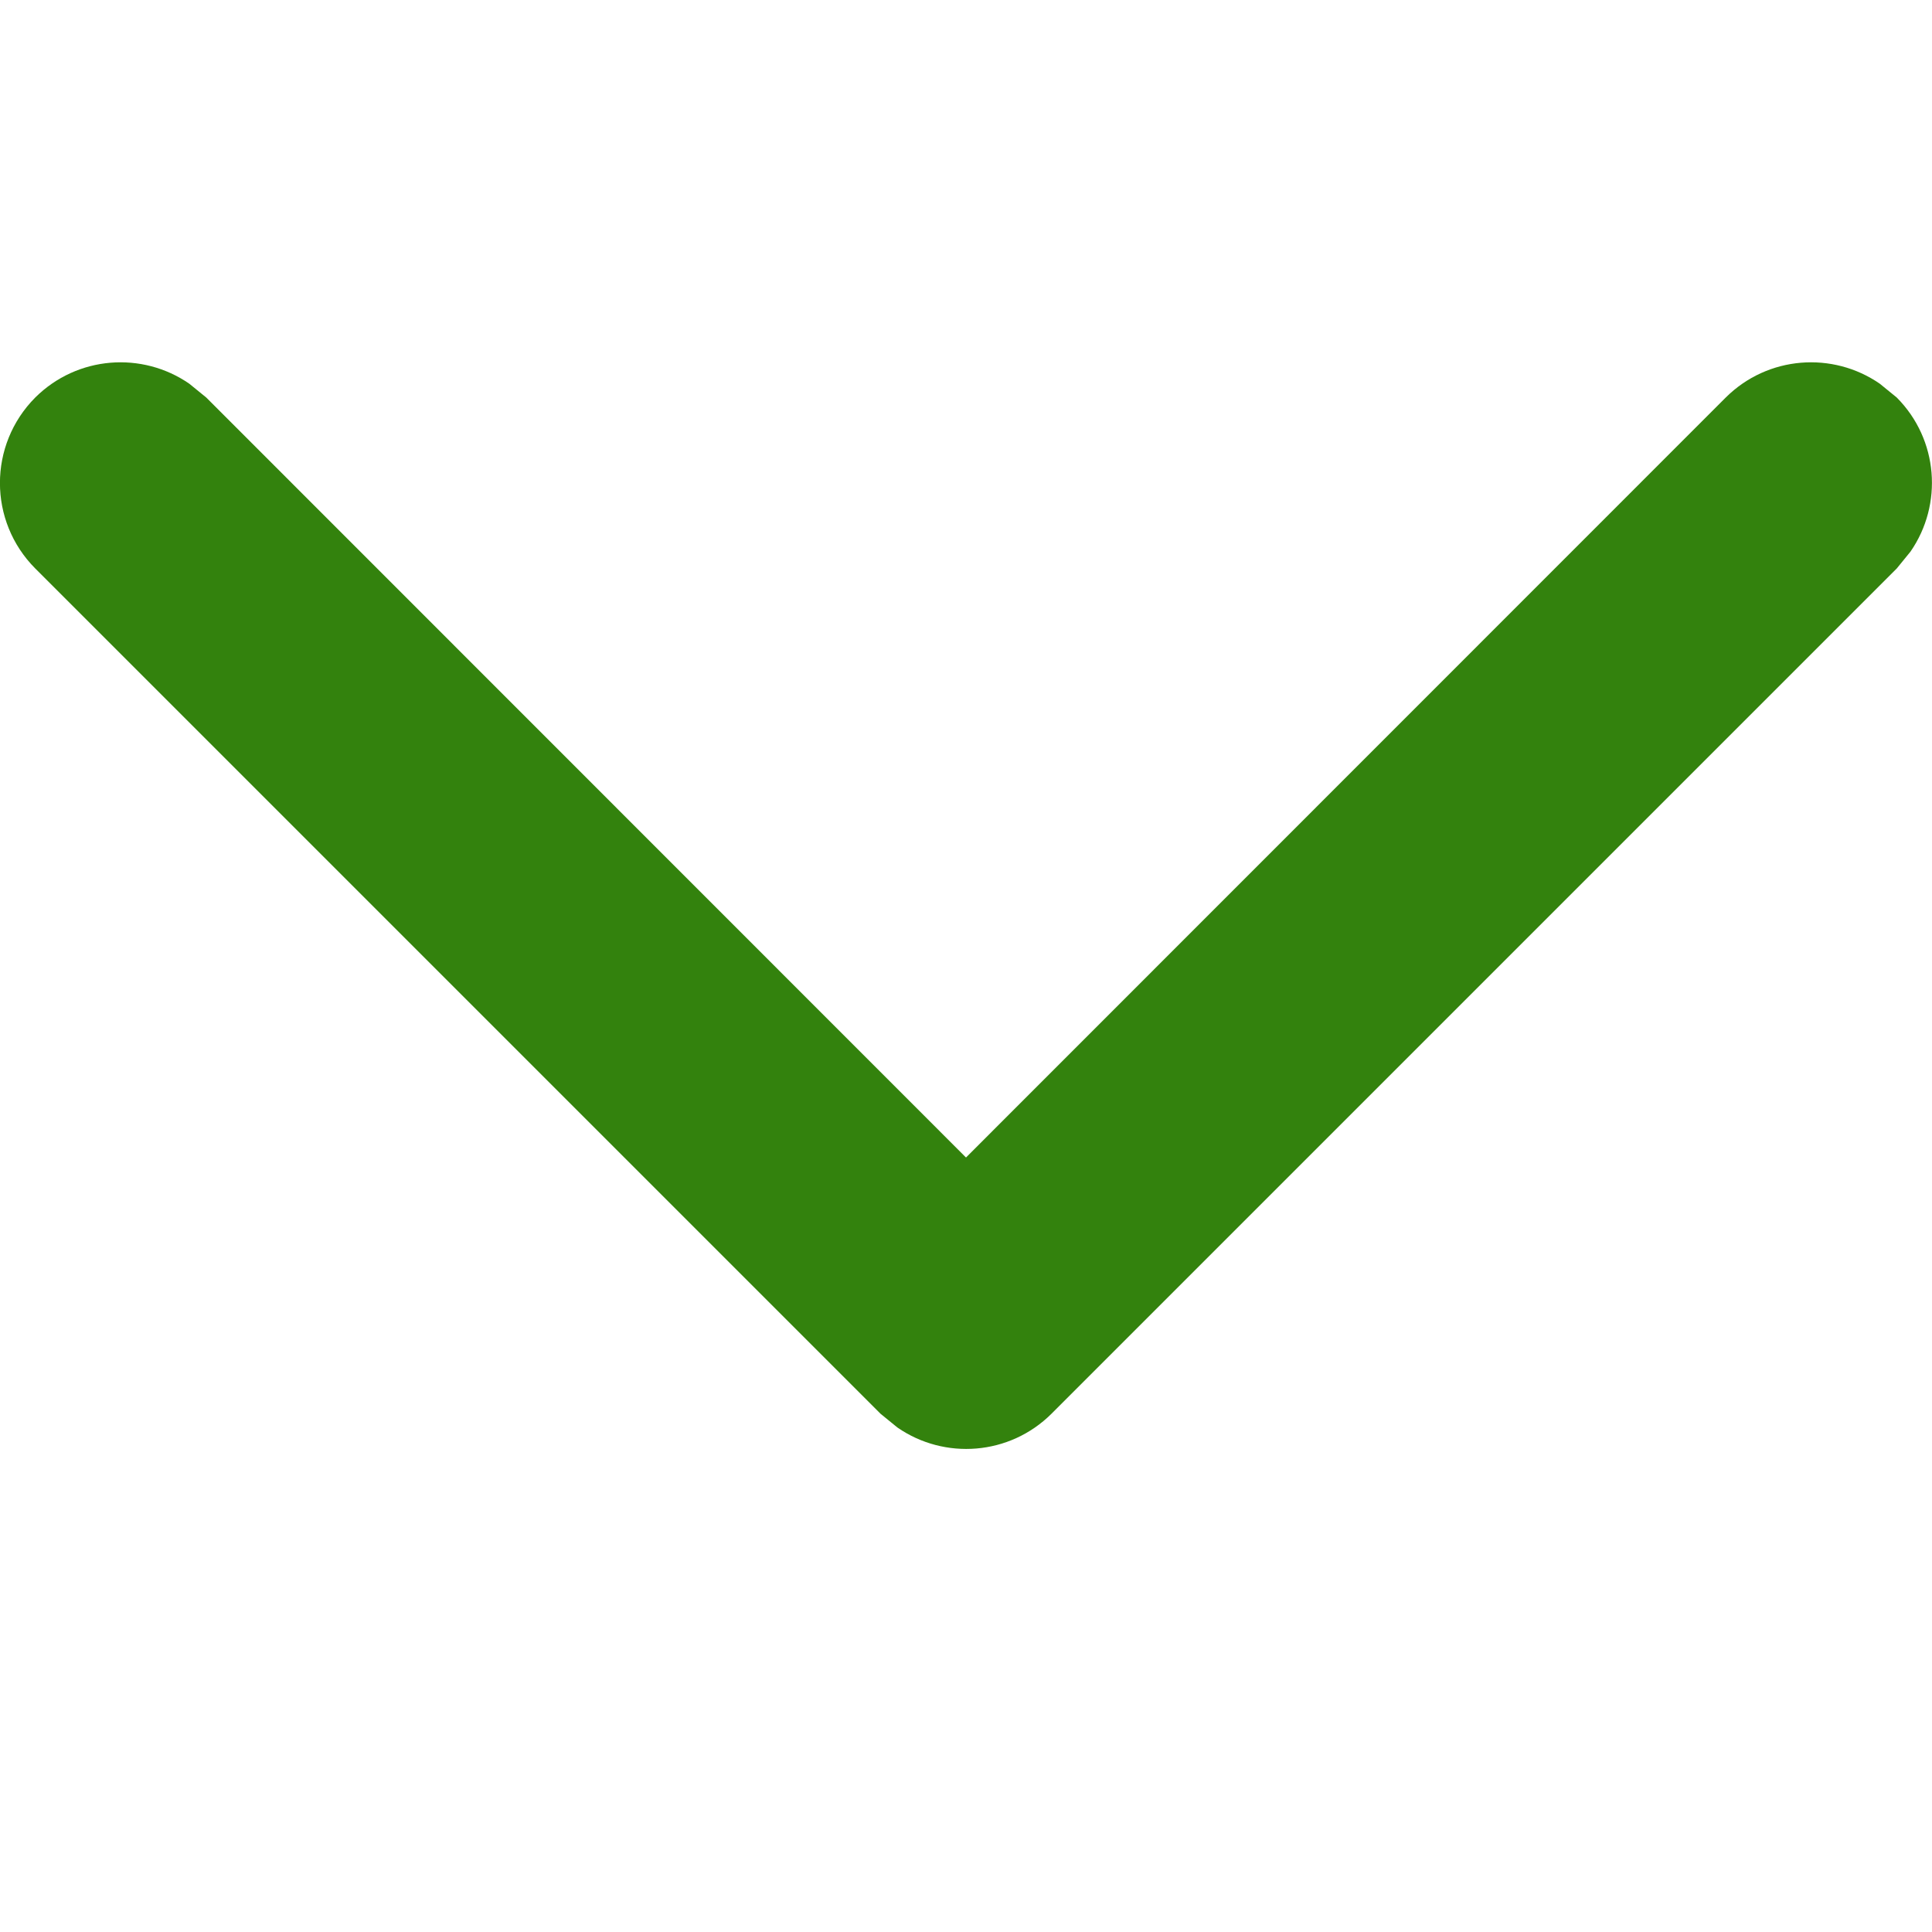 <?xml version="1.0" encoding="UTF-8"?>
<svg width="8px" height="8px" viewBox="0 0 8 8" version="1.1" xmlns="http://www.w3.org/2000/svg" xmlns:xlink="http://www.w3.org/1999/xlink">
    <!-- Generator: sketchtool 63.1 (101010) - https://sketch.com -->
    <title>290B10F7-1208-4841-886F-F95430EA8D00</title>
    <desc>Created with sketchtool.</desc>
    <g id="Fundo-de-Investimentos-(finalizado)" stroke="none" stroke-width="1" fill="none" fill-rule="evenodd">
        <g id="Investimento_FI_Acoes_Ibovespa" transform="translate(-859, -115)">
            <rect fill="transparent" x="0" y="0" width="1366" height="5875"></rect>
            <g id="Group-10" transform="translate(54, 107)" fill="#33820D" fill-rule="nonzero">
                <g id="Group-11">
                    <g id="icone/seta-baixo-copy-6" transform="translate(809, 12) rotate(450) translate(-809, -12) translate(805, 8)">
                        <path d="M5.146,0.146 C5.342,-0.049 5.658,-0.049 5.854,0.146 C6.027,0.32 6.046,0.589 5.911,0.784 L5.854,0.854 L2.707,4 L5.854,7.146 C6.027,7.32 6.046,7.589 5.911,7.784 L5.854,7.854 C5.68,8.027 5.411,8.046 5.216,7.911 L5.146,7.854 L1.646,4.354 C1.473,4.18 1.454,3.911 1.589,3.716 L1.646,3.646 L5.146,0.146 Z" id="Rectangle" transform="translate(3.75, 4) rotate(-180) translate(-3.75, -4) "></path>
                    </g>
                </g>
            </g>
        </g>
    </g>
</svg>